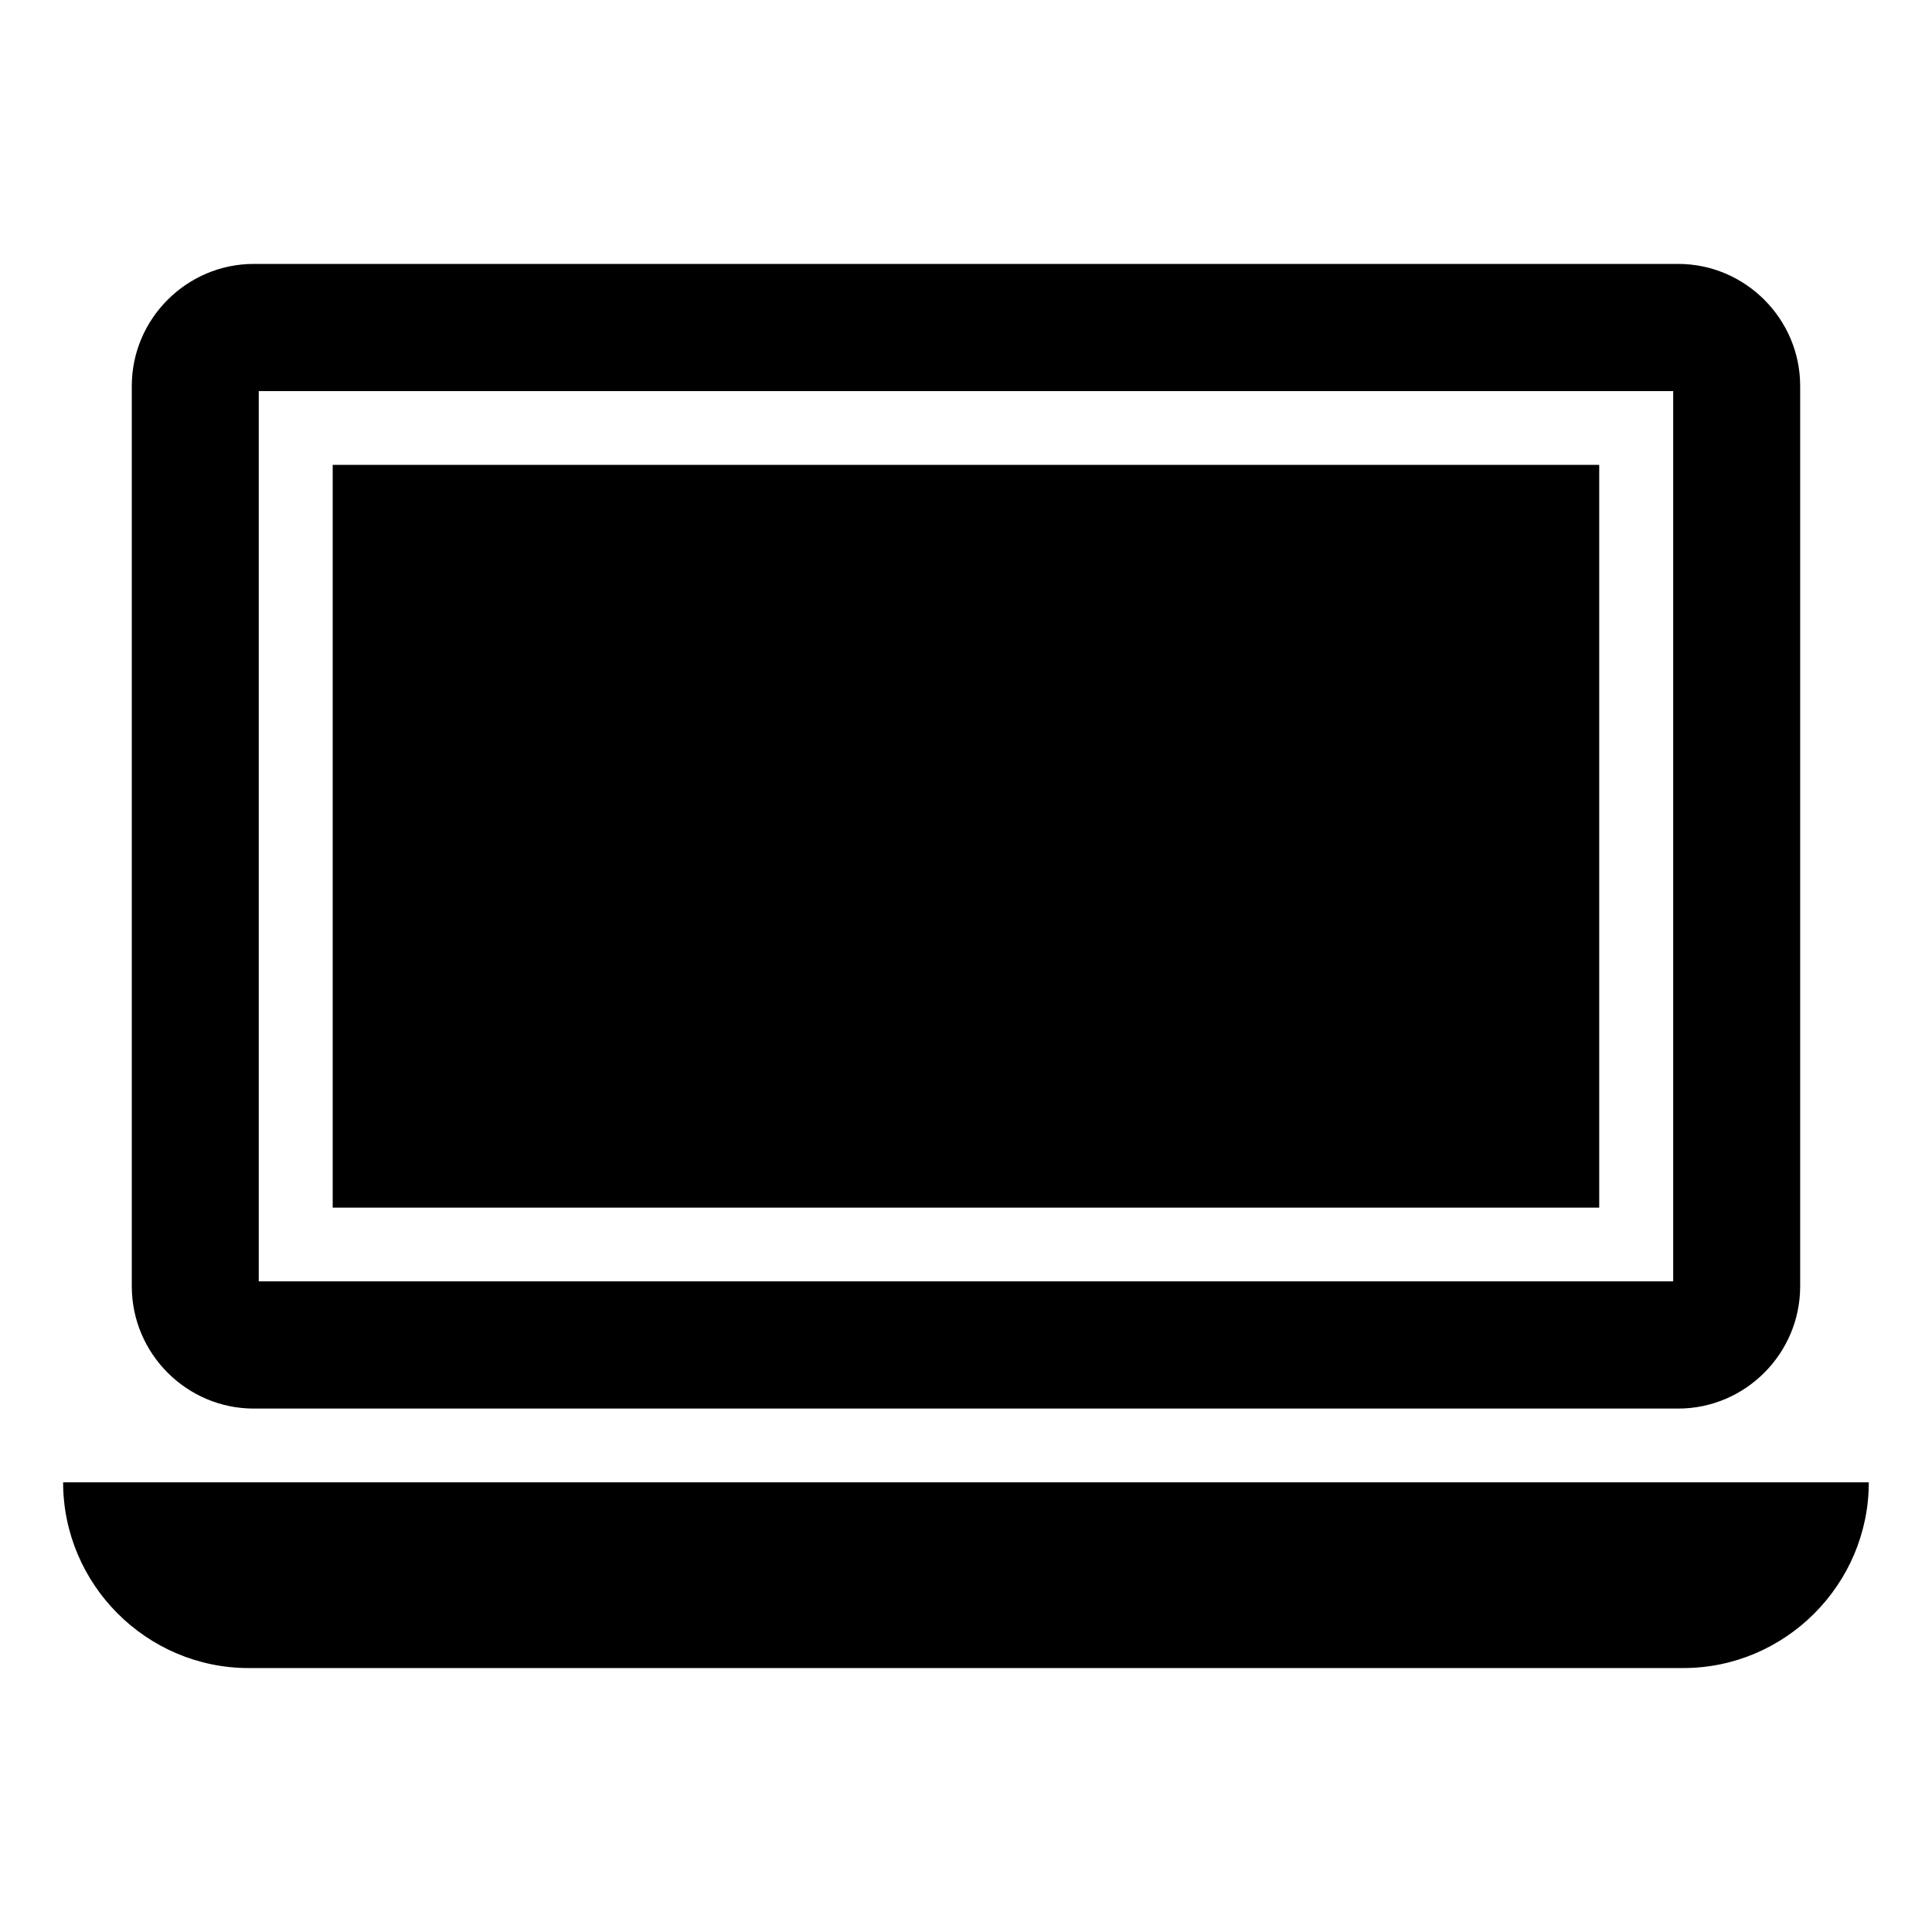 <?xml version="1.0" encoding="UTF-8"?>
<!-- Uploaded to: ICON Repo, www.svgrepo.com, Generator: ICON Repo Mixer Tools -->
<svg fill="#000000" width="800px" height="800px" version="1.1" viewBox="144 144 512 512" xmlns="http://www.w3.org/2000/svg">
 <path d="m211.27 213.94h377.45c17.785 0 32.344 14.559 32.344 32.344v238.61c0 17.836-14.559 32.395-32.344 32.395h-377.45c-17.785 0-32.344-14.559-32.344-32.395v-238.61c0-17.785 14.559-32.344 32.344-32.344zm427.98 322.89c0 27.055-22.117 49.223-49.172 49.223h-380.18c-27.055 0-49.172-22.168-49.172-49.223zm-407.08-269.64h335.64v196.84h-335.64zm-19.598-19.547h374.84v235.93h-374.84z" fill-rule="evenodd"/>
</svg>